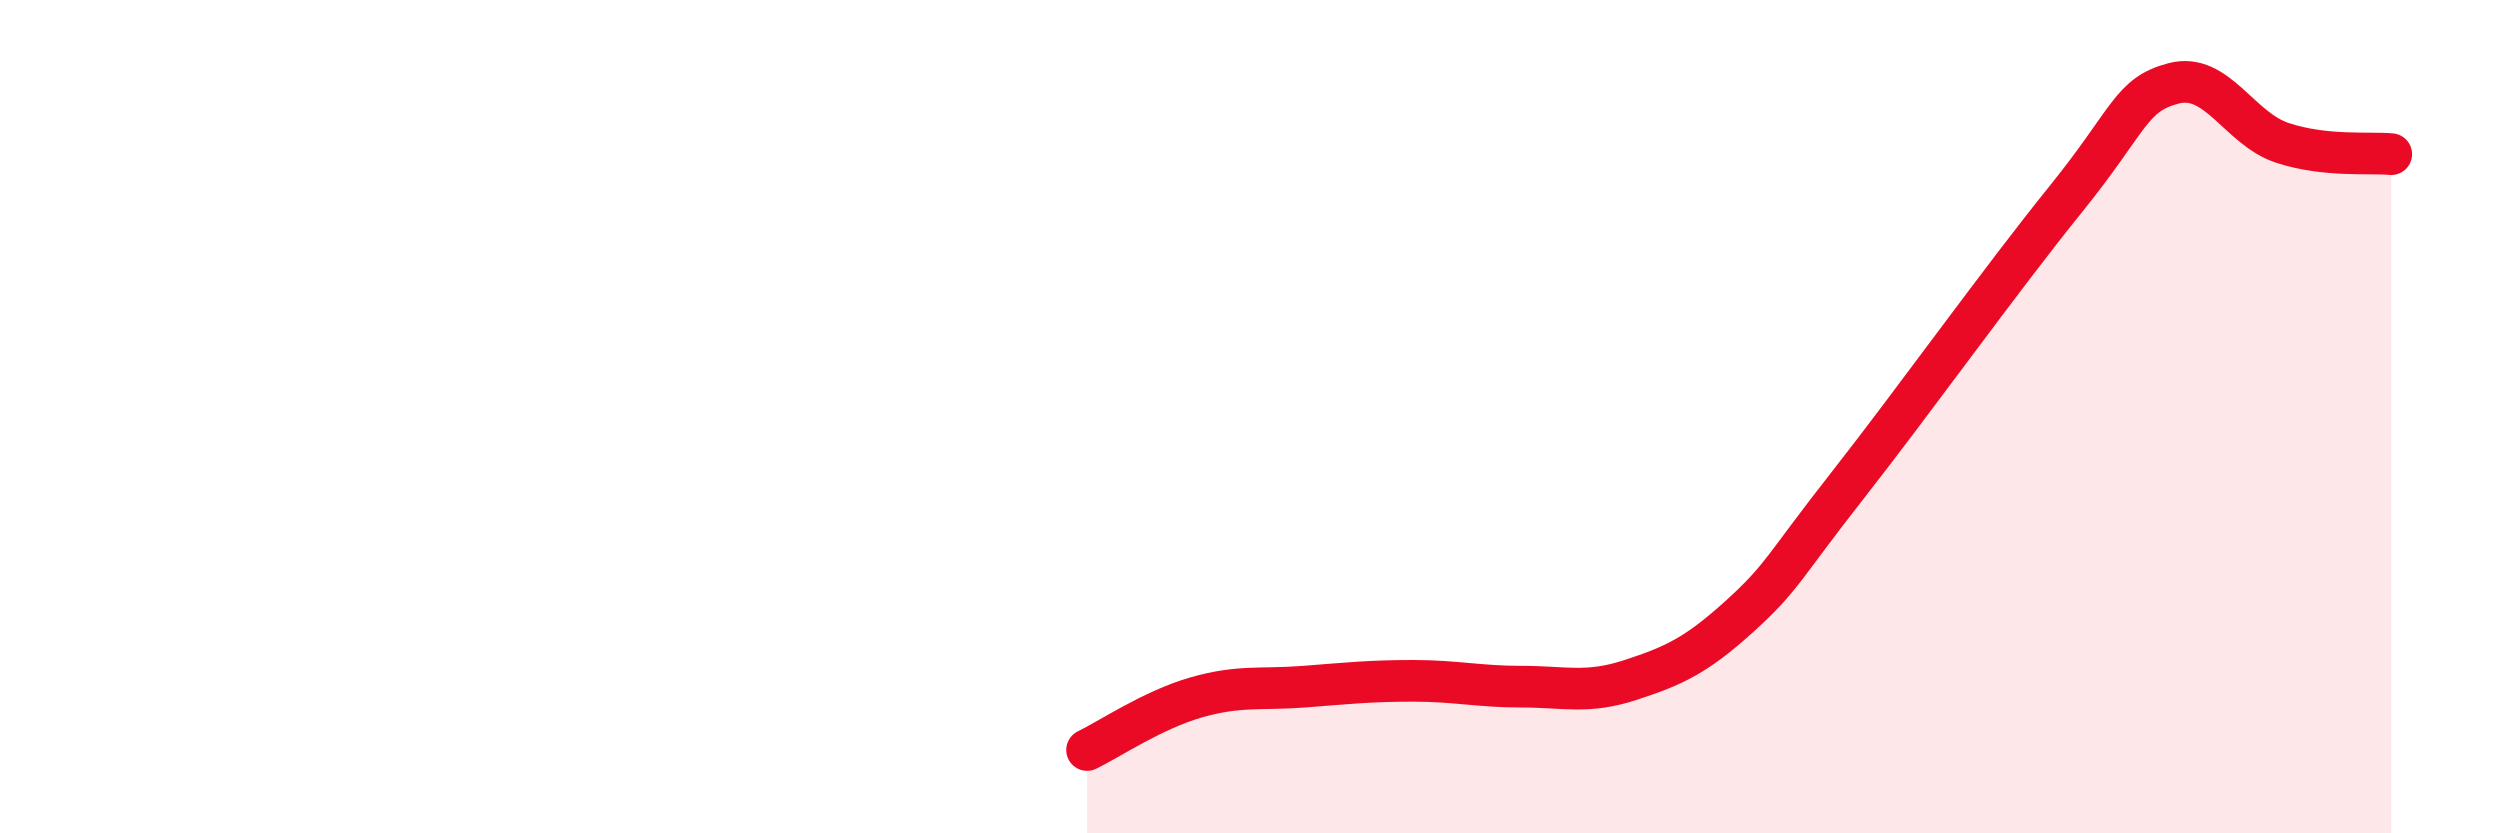 
    <svg width="60" height="20" viewBox="0 0 60 20" xmlns="http://www.w3.org/2000/svg">
      <path
        d="M 26.09,18 C 26.61,17.75 27.66,17.04 28.7,16.74 C 29.74,16.44 30.26,16.56 31.3,16.48 C 32.34,16.4 32.87,16.34 33.91,16.34 C 34.95,16.34 35.48,16.48 36.52,16.48 C 37.56,16.48 38.09,16.66 39.13,16.32 C 40.17,15.98 40.7,15.74 41.74,14.8 C 42.78,13.86 42.78,13.64 44.35,11.64 C 45.92,9.64 48.01,6.72 49.57,4.79 C 51.13,2.86 51.13,2.27 52.17,2 C 53.21,1.73 53.74,3.09 54.78,3.43 C 55.82,3.77 56.87,3.65 57.39,3.7L57.39 20L26.09 20Z"
        fill="#EB0A25"
        opacity="0.1"
        stroke-linecap="round"
        stroke-linejoin="round"
      />
      <path
        d="M 26.09,18 C 26.61,17.75 27.66,17.04 28.7,16.74 C 29.74,16.44 30.26,16.56 31.3,16.48 C 32.34,16.4 32.87,16.34 33.91,16.34 C 34.95,16.34 35.48,16.48 36.52,16.48 C 37.56,16.48 38.09,16.66 39.13,16.32 C 40.17,15.98 40.7,15.74 41.74,14.8 C 42.78,13.86 42.78,13.64 44.35,11.64 C 45.92,9.64 48.01,6.72 49.57,4.79 C 51.13,2.86 51.13,2.27 52.17,2 C 53.21,1.73 53.74,3.09 54.78,3.43 C 55.82,3.77 56.87,3.65 57.39,3.7"
        stroke="#EB0A25"
        stroke-width="1"
        fill="none"
        stroke-linecap="round"
        stroke-linejoin="round"
      />
    </svg>
  